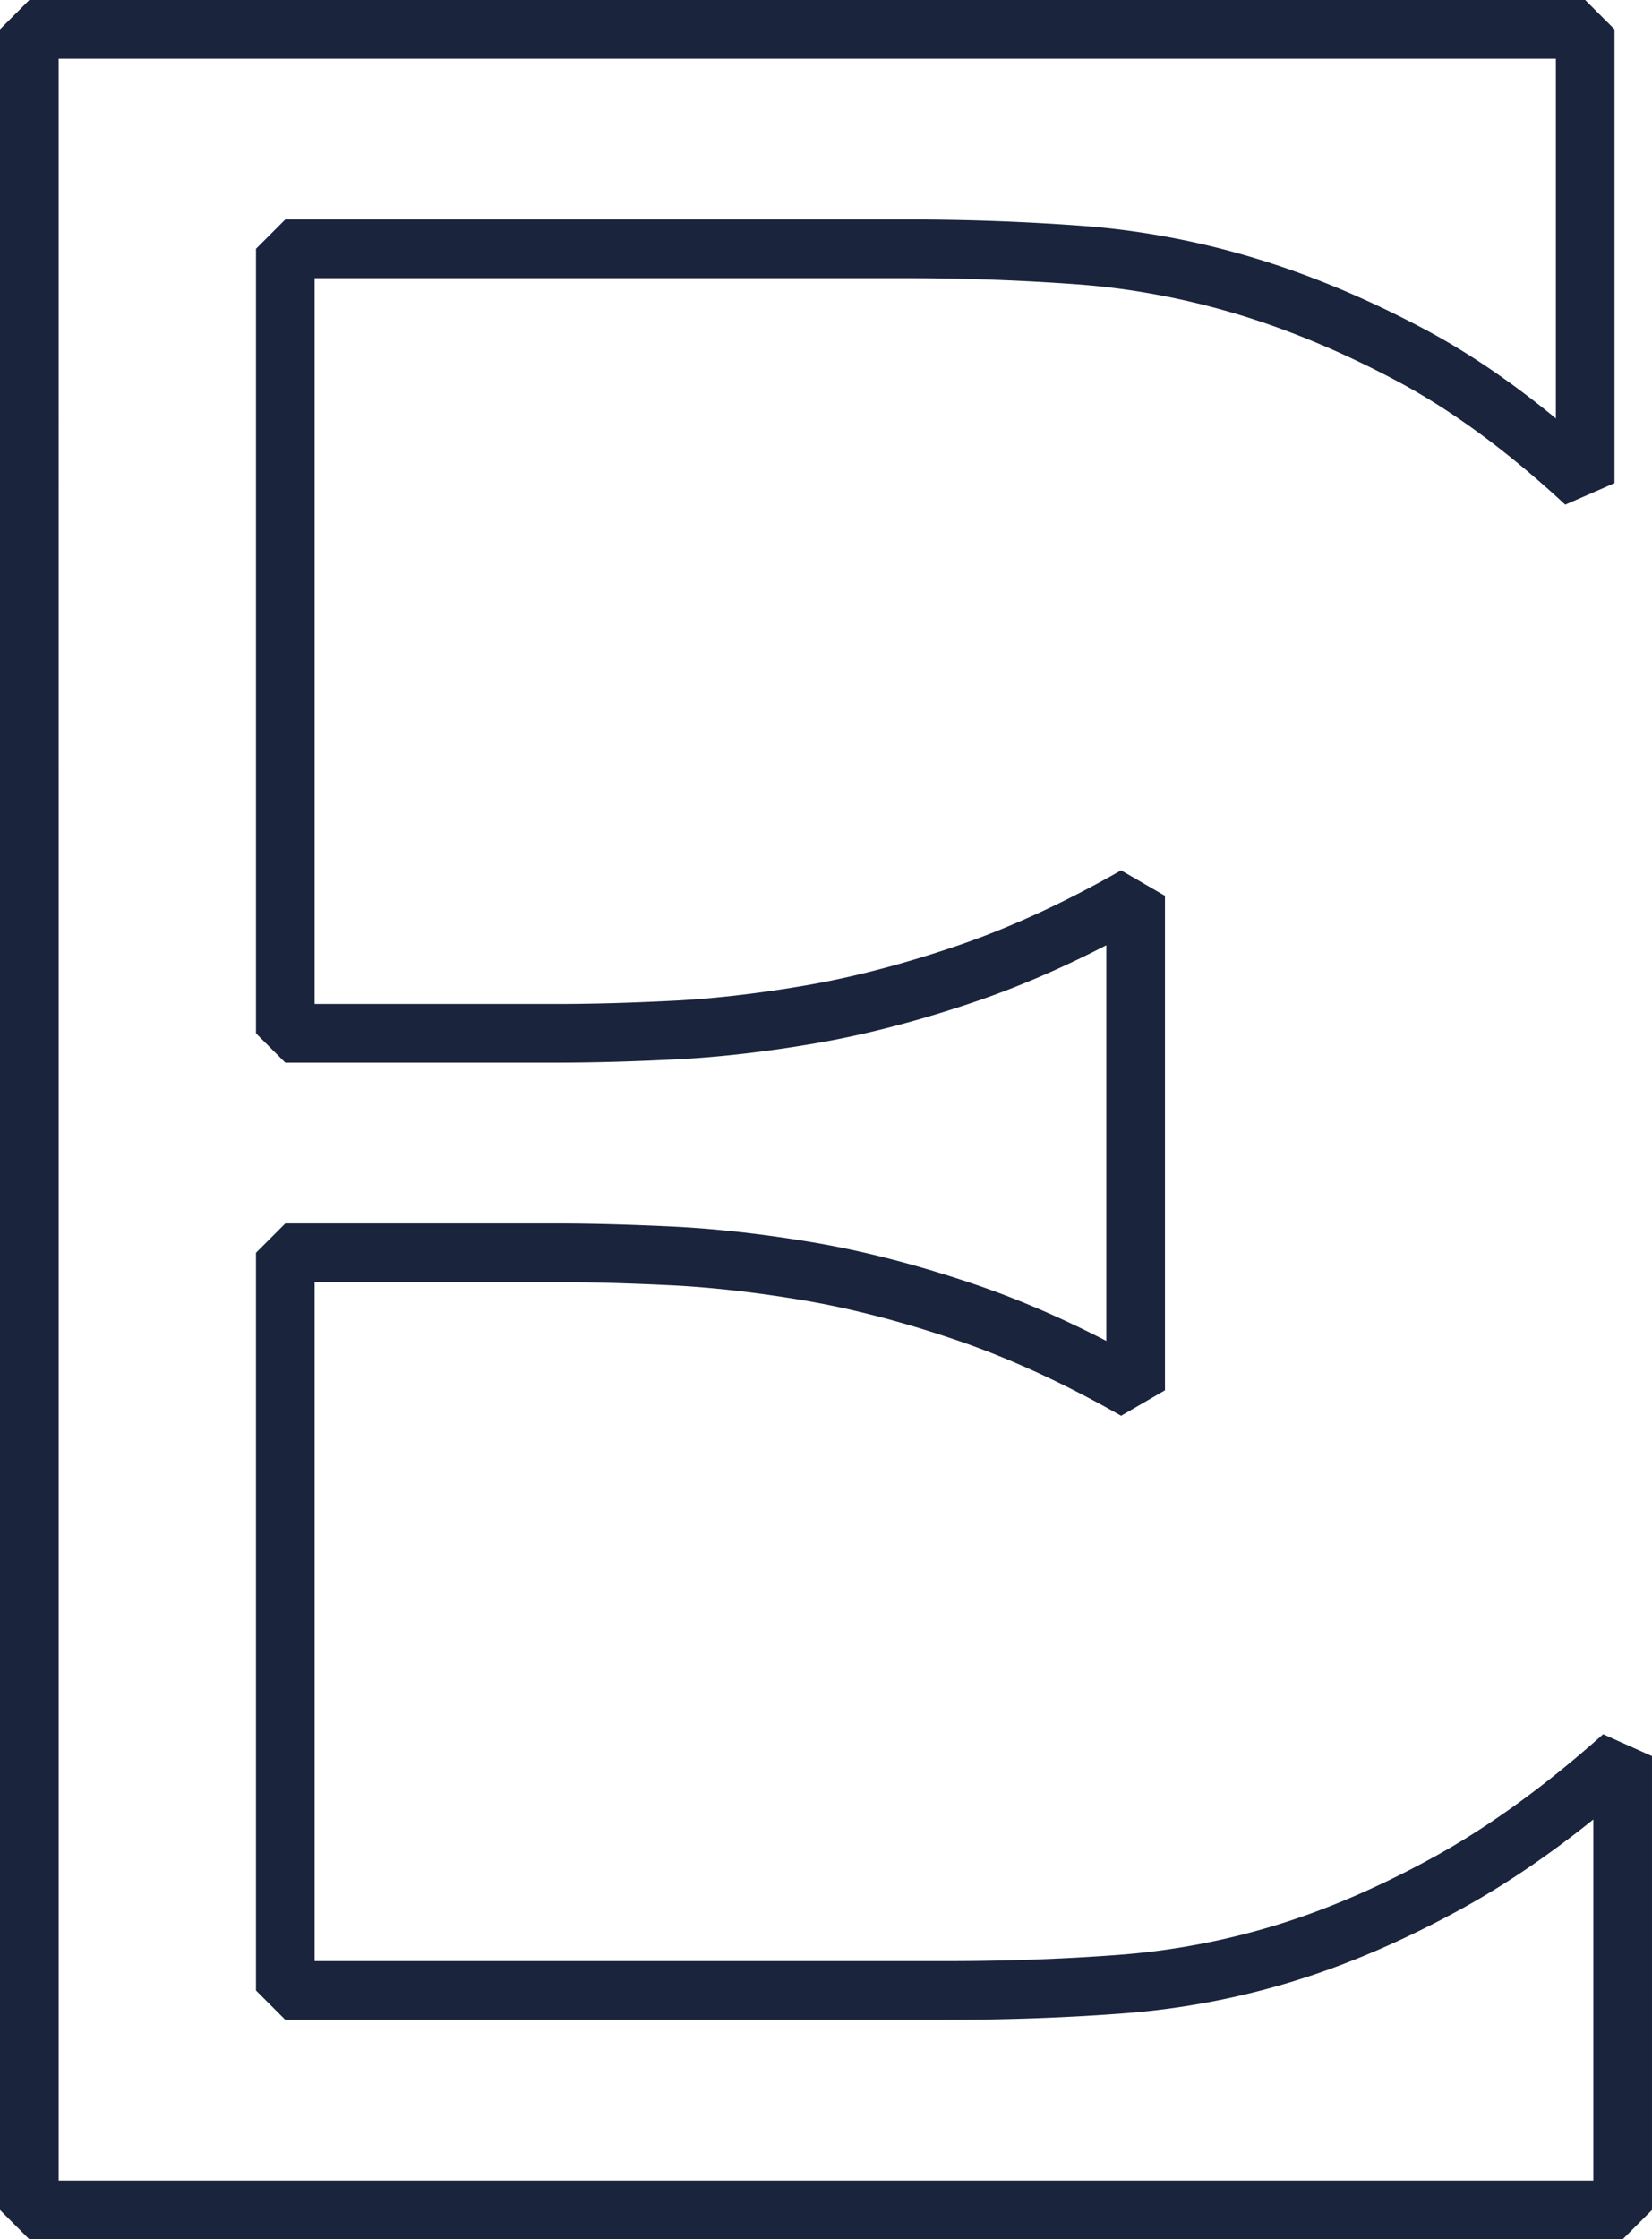 <?xml version="1.0" encoding="UTF-8"?>
<svg data-bbox="0 0 221.472 300" viewBox="0 0 221.473 300" xmlns="http://www.w3.org/2000/svg" data-type="color">
    <g>
        <path d="M217.542 300H3.932L0 296.068V3.932L3.932 0h208.585l3.932 3.932v60.795l-6.607 2.884c-7.542-7-15.015-12.507-22.208-16.373-7.277-3.904-14.567-6.97-21.666-9.117-7.085-2.137-14.334-3.492-21.544-4.026a311 311 0 0 0-22.728-.827H42.18v97.235h32.637c4.445 0 9.522-.14 15.081-.415 5.514-.262 11.551-.95 17.952-2.043 6.313-1.072 13.15-2.85 20.318-5.286 7.148-2.427 14.59-5.846 22.128-10.158l5.883 3.415v66.243l-5.88 3.415c-7.584-4.327-15.028-7.745-22.127-10.155-7.155-2.433-13.988-4.21-20.319-5.29-6.376-1.082-12.417-1.77-17.955-2.042-5.852-.28-10.79-.416-15.08-.416H42.18v90.961h84.955c7.773 0 15.416-.28 22.724-.828a96.6 96.6 0 0 0 21.318-4.022h.003c6.938-2.133 14.149-5.266 21.433-9.31 7.249-4.029 14.756-9.49 22.309-16.232l6.55 2.933v60.795zM7.864 292.137H213.61v-48.38c-5.79 4.645-11.54 8.563-17.176 11.695-7.763 4.309-15.48 7.657-22.938 9.948v.004a104.5 104.5 0 0 1-23.053 4.343c-7.496.566-15.339.849-23.307.849H38.249l-3.932-3.932V167.84l3.932-3.932h36.57c4.416 0 9.476.136 15.464.422 5.853.29 12.208 1.013 18.891 2.144 6.74 1.15 13.985 3.031 21.53 5.598 5.713 1.938 11.614 4.476 17.613 7.573v-53.012c-5.974 3.083-11.876 5.622-17.616 7.574-7.563 2.57-14.809 4.452-21.53 5.594-6.708 1.145-13.067 1.868-18.887 2.144-5.685.283-10.891.422-15.466.422H38.25l-3.932-3.931v-105.1l3.932-3.932h83.447c7.825 0 15.667.283 23.307.849 7.783.576 15.602 2.036 23.238 4.34 7.602 2.298 15.374 5.566 23.112 9.714 5.65 3.035 11.422 6.973 17.232 11.753V7.865H7.863z" fill="#1a243d" data-color="1"/>
    </g>
</svg>
